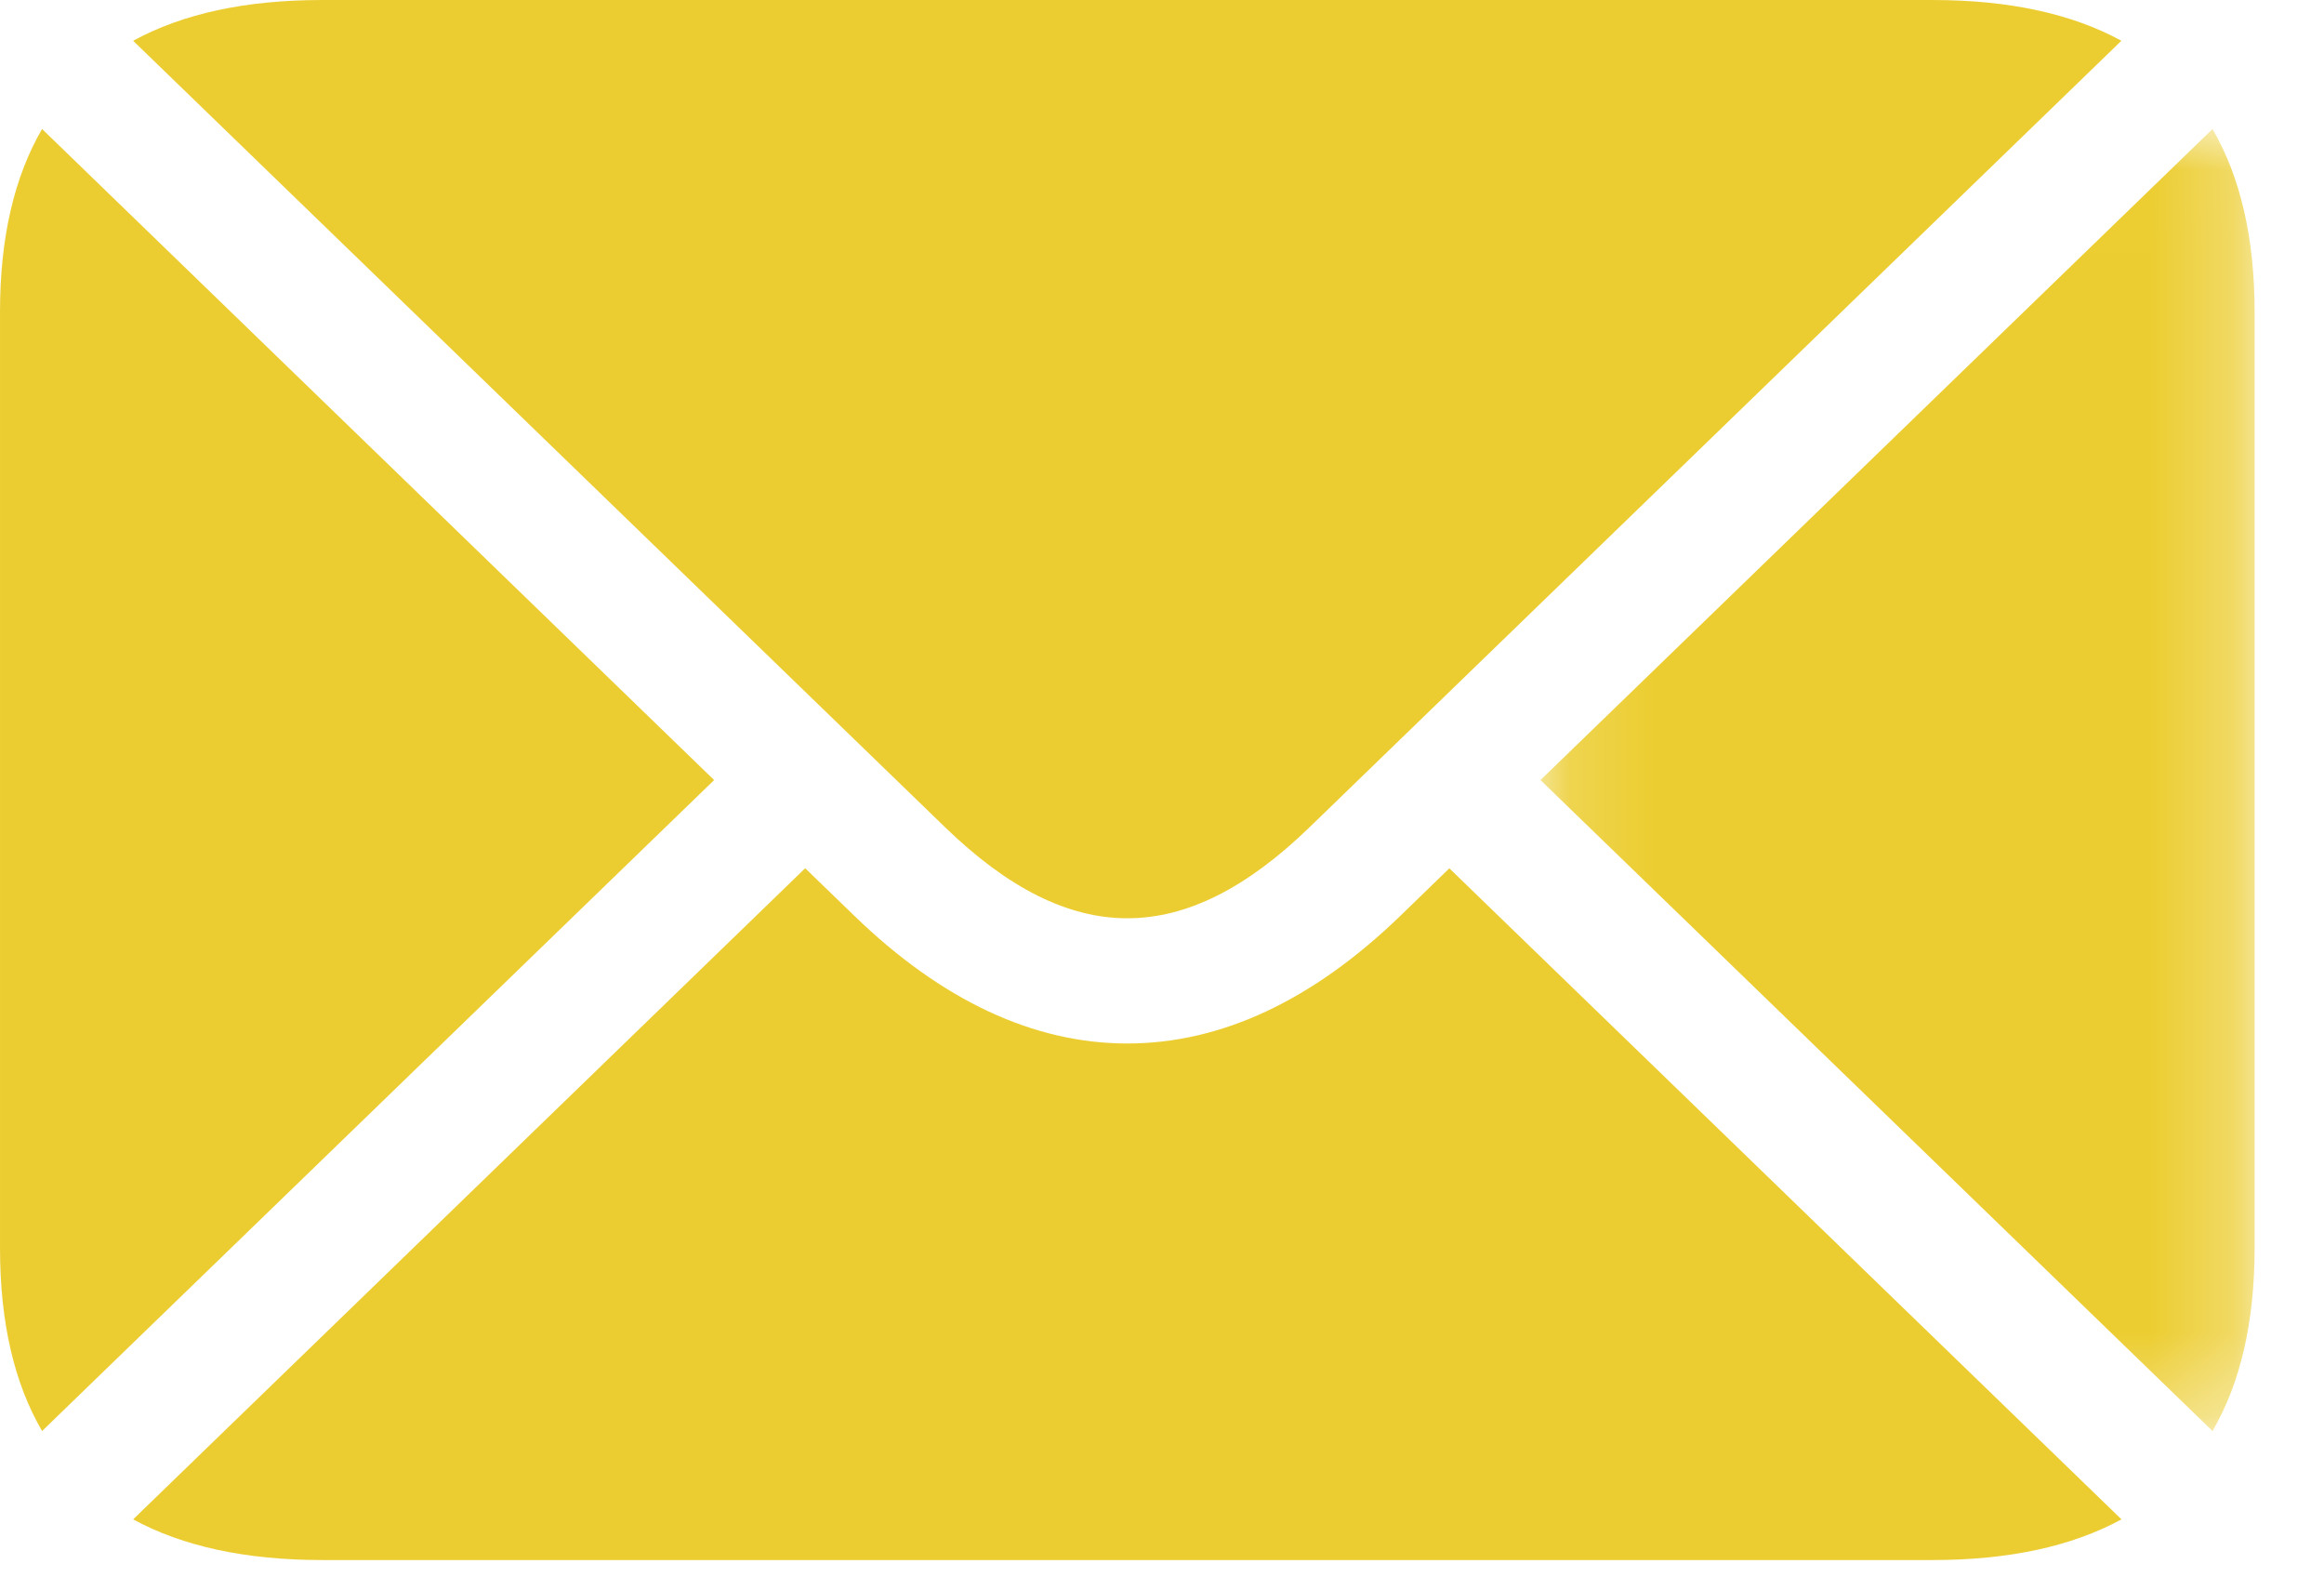 <?xml version="1.0" encoding="UTF-8"?>
<svg width="28px" height="19px" viewBox="0 0 28 19" version="1.1" xmlns="http://www.w3.org/2000/svg" xmlns:xlink="http://www.w3.org/1999/xlink">
    <!-- Generator: Sketch 51.2 (57519) - http://www.bohemiancoding.com/sketch -->
    <title>Group 2</title>
    <desc>Created with Sketch.</desc>
    <defs>
        <polygon id="path-1" points="0.149 0.009 8.753 0.009 8.753 15.692 0.149 15.692"></polygon>
    </defs>
    <g id="Mobile" stroke="none" stroke-width="1" fill="none" fill-rule="evenodd">
        <g id="Full-Site-//-mobile" transform="translate(-211, -44)">
            <g id="Group-8" transform="translate(25, 40)">
                <g id="Group-9" transform="translate(183, 4)">
                    <g id="Group-2" transform="translate(3, 0)">
                        <g id="Group-10">
                            <path d="M15.777,9.965 L25.559,0.491 C24.964,0.166 24.207,5.84615385e-05 23.283,5.84615385e-05 L3.88,5.84615385e-05 C2.956,5.84615385e-05 2.199,0.166 1.604,0.491 L11.387,9.965 C12.896,11.426 14.269,11.426 15.777,9.965" id="Fill-1" fill="#ECCD31"></path>
                            <g id="Group-5" transform="translate(18.411, 1.545)">
                                <mask id="mask-2" fill="white">
                                    <use xlink:href="#path-1"></use>
                                </mask>
                                <g id="Clip-4"></g>
                                <path d="M8.246,0.009 L0.149,7.851 L8.246,15.692 C8.581,15.115 8.753,14.382 8.753,13.488 L8.753,2.213 C8.753,1.319 8.581,0.586 8.246,0.009" id="Fill-3" fill="#ECCD31" mask="url(#mask-2)"></path>
                            </g>
                            <path d="M16.875,11.028 C15.819,12.051 14.712,12.569 13.582,12.569 C12.453,12.569 11.345,12.051 10.29,11.028 L9.701,10.458 L1.604,18.301 C2.2,18.625 2.957,18.791 3.881,18.791 L23.283,18.791 C24.207,18.791 24.963,18.625 25.56,18.301 L17.462,10.459 L16.875,11.028 Z" id="Fill-6" fill="#ECCD31"></path>
                            <path d="M0.507,1.554 C0.171,2.131 6.03637329e-05,2.864 6.03637329e-05,3.758 L6.03637329e-05,15.033 C6.03637329e-05,15.927 0.171,16.66 0.507,17.237 L8.604,9.396 L0.507,1.554 Z" id="Fill-8" fill="#ECCD31"></path>
                        </g>
                    </g>
                </g>
            </g>
        </g>
    </g>
</svg>